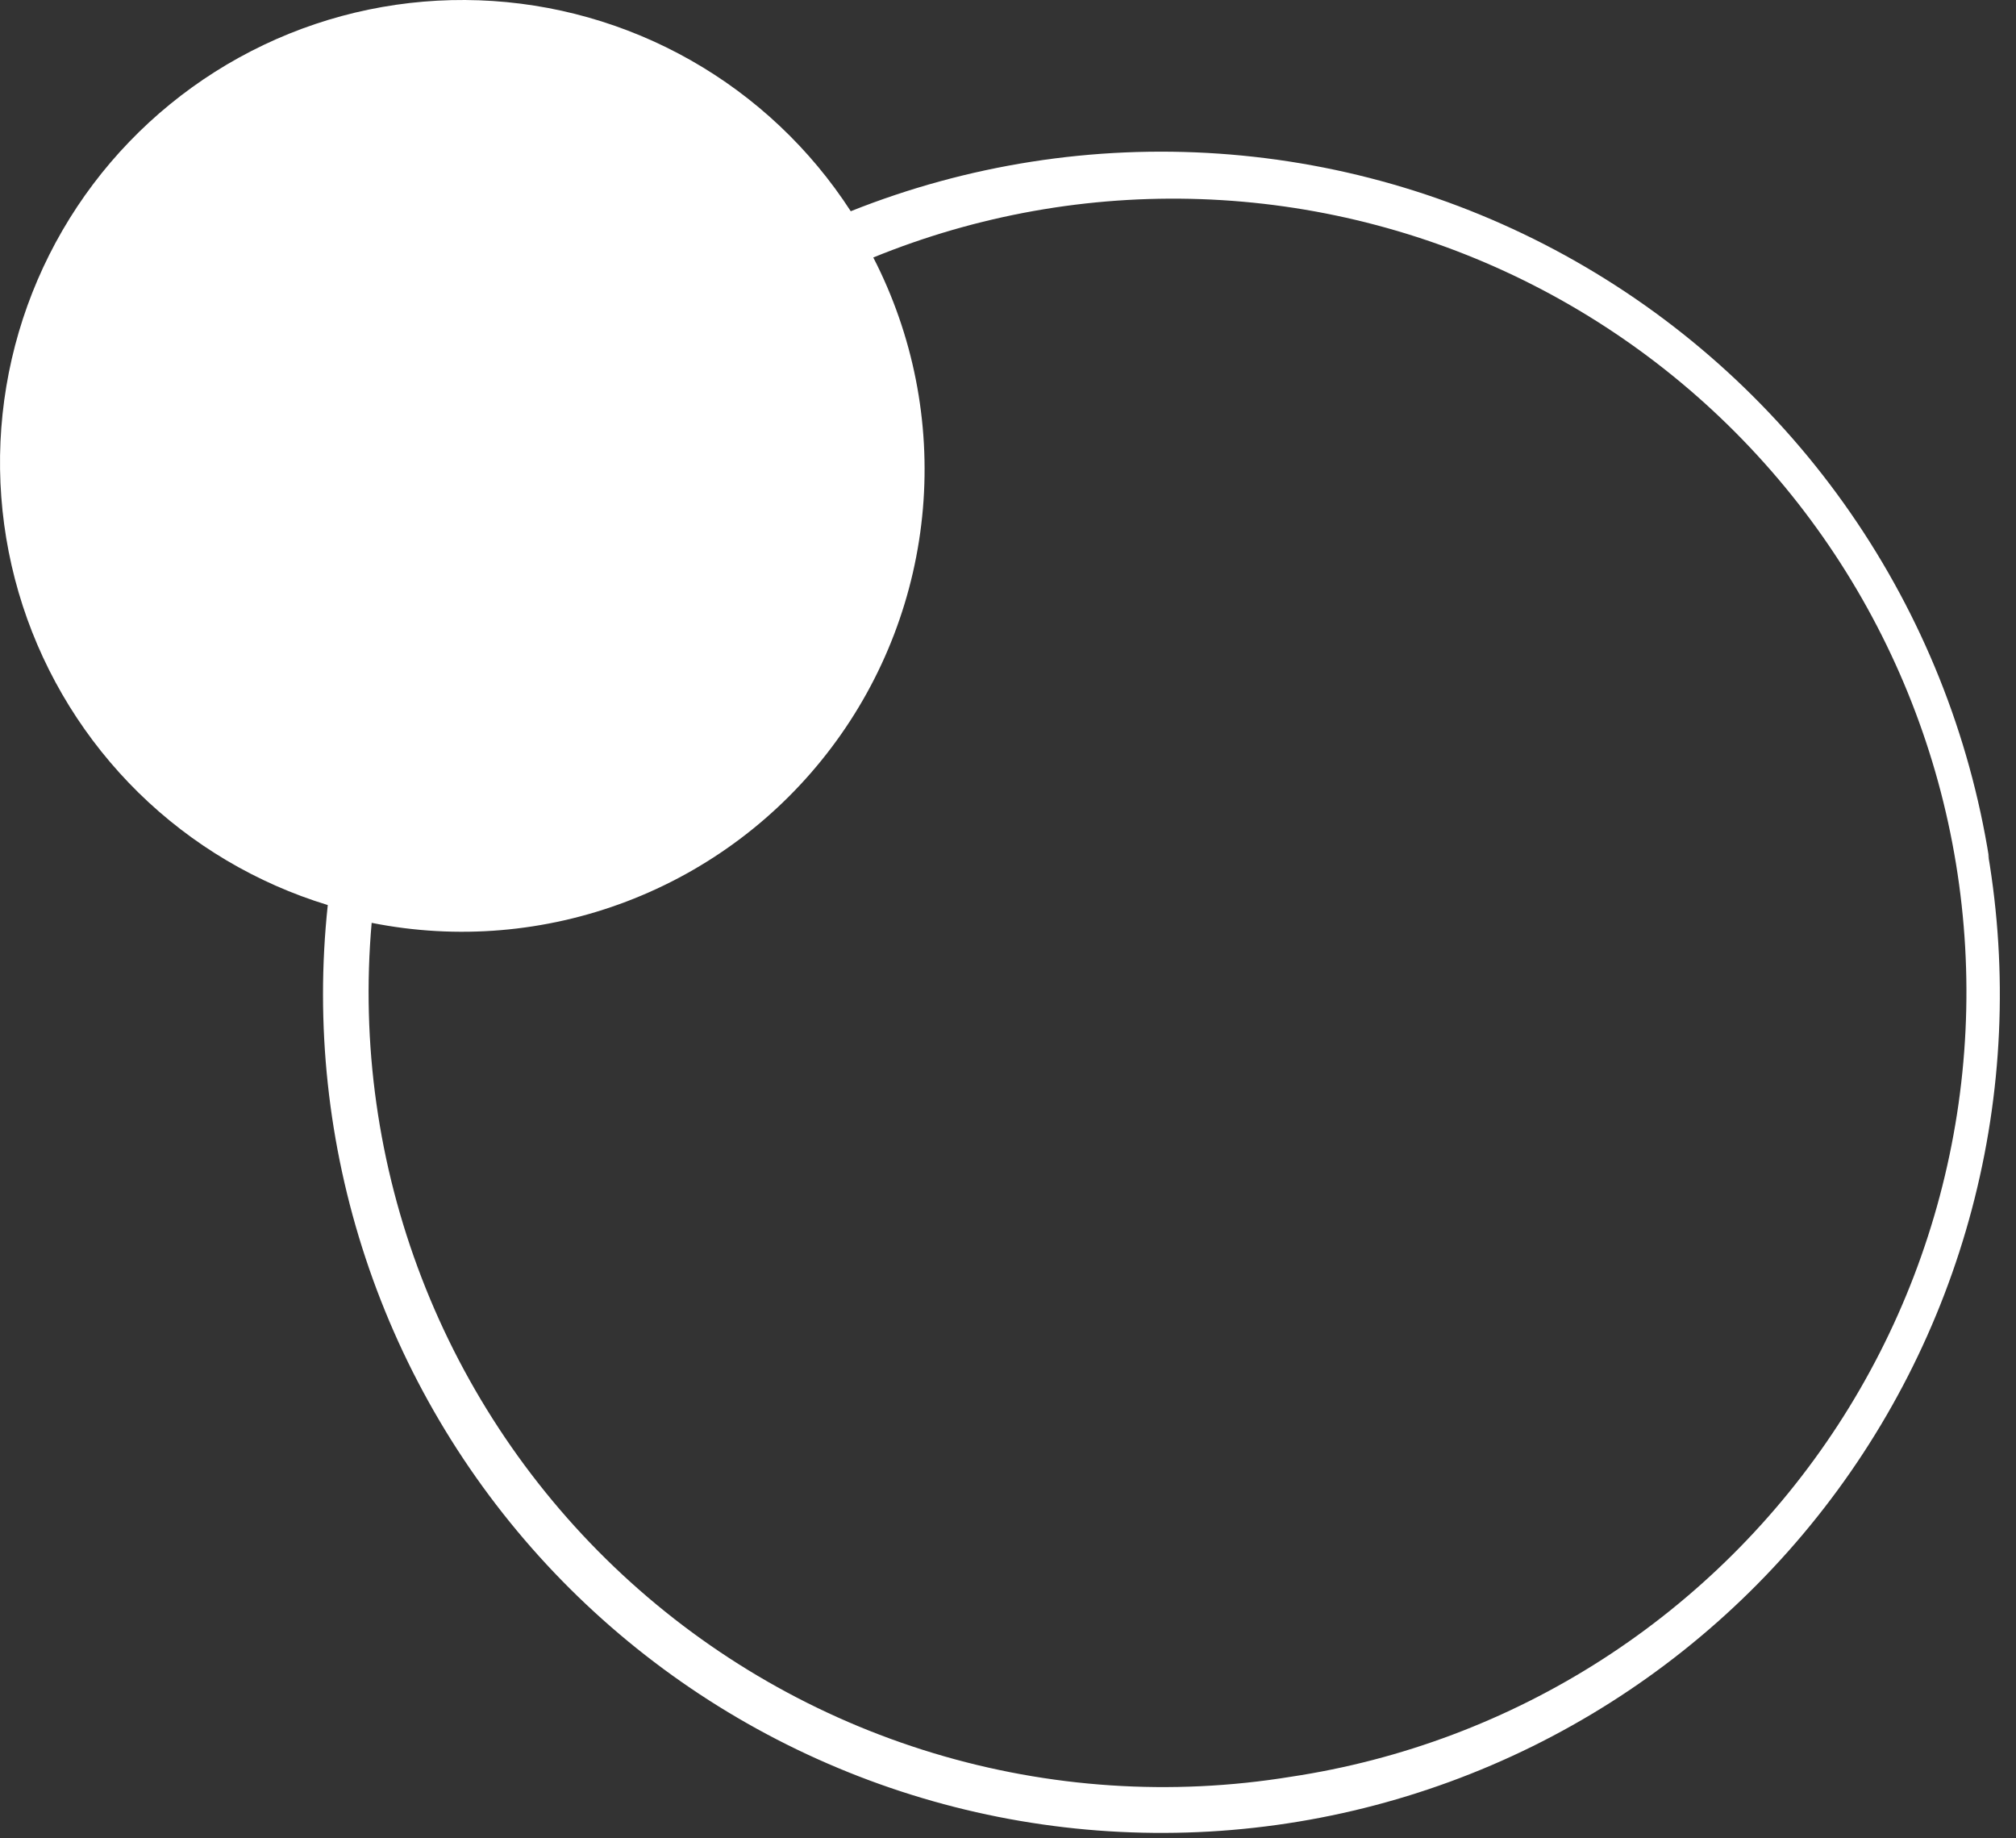 <?xml version="1.0" encoding="UTF-8"?>
<svg xmlns="http://www.w3.org/2000/svg" width="34" height="31" viewBox="0 0 34 31" fill="none">
  <rect x="0" y="0" width="34" height="31" fill="#333333" stroke="none"/>
  <path d="M33.548 14.482C33.216 12.387 32.416 10.393 31.209 8.649C30.002 6.905 28.417 5.455 26.573 4.406C24.729 3.357 22.673 2.737 20.557 2.591C18.441 2.445 16.319 2.776 14.348 3.562C13.666 2.508 12.74 1.635 11.649 1.016C10.558 0.397 9.333 0.05 8.079 0.005C6.825 -0.04 5.578 0.218 4.446 0.758C3.313 1.298 2.327 2.103 1.571 3.105C0.816 4.107 0.314 5.276 0.107 6.514C-0.1 7.751 -0.005 9.021 0.383 10.214C0.771 11.407 1.442 12.489 2.337 13.368C3.233 14.247 4.328 14.896 5.528 15.262C5.313 17.271 5.531 19.303 6.167 21.221C6.803 23.139 7.843 24.898 9.216 26.38C10.59 27.862 12.265 29.032 14.129 29.812C15.993 30.593 18.002 30.964 20.022 30.902C22.041 30.84 24.024 30.346 25.837 29.453C27.649 28.56 29.249 27.289 30.529 25.725C31.809 24.162 32.739 22.342 33.256 20.389C33.774 18.435 33.866 16.394 33.528 14.402L33.548 14.482ZM21.768 29.962C19.754 30.29 17.691 30.153 15.738 29.562C13.784 28.971 11.991 27.942 10.496 26.553C9.001 25.164 7.843 23.451 7.11 21.547C6.377 19.642 6.089 17.595 6.268 15.562C7.707 15.849 9.198 15.724 10.57 15.201C11.941 14.679 13.138 13.78 14.021 12.608C14.905 11.437 15.44 10.039 15.565 8.577C15.69 7.115 15.4 5.647 14.728 4.342C16.479 3.627 18.362 3.292 20.253 3.358C22.143 3.424 23.998 3.89 25.695 4.726C27.392 5.562 28.892 6.748 30.098 8.206C31.303 9.664 32.185 11.361 32.686 13.184C33.187 15.008 33.296 16.918 33.005 18.787C32.714 20.656 32.031 22.442 30.999 24.028C29.967 25.613 28.611 26.962 27.02 27.985C25.429 29.008 23.639 29.681 21.768 29.962Z" fill="white" style="mix-blend-mode:overlay"></path>
</svg>
